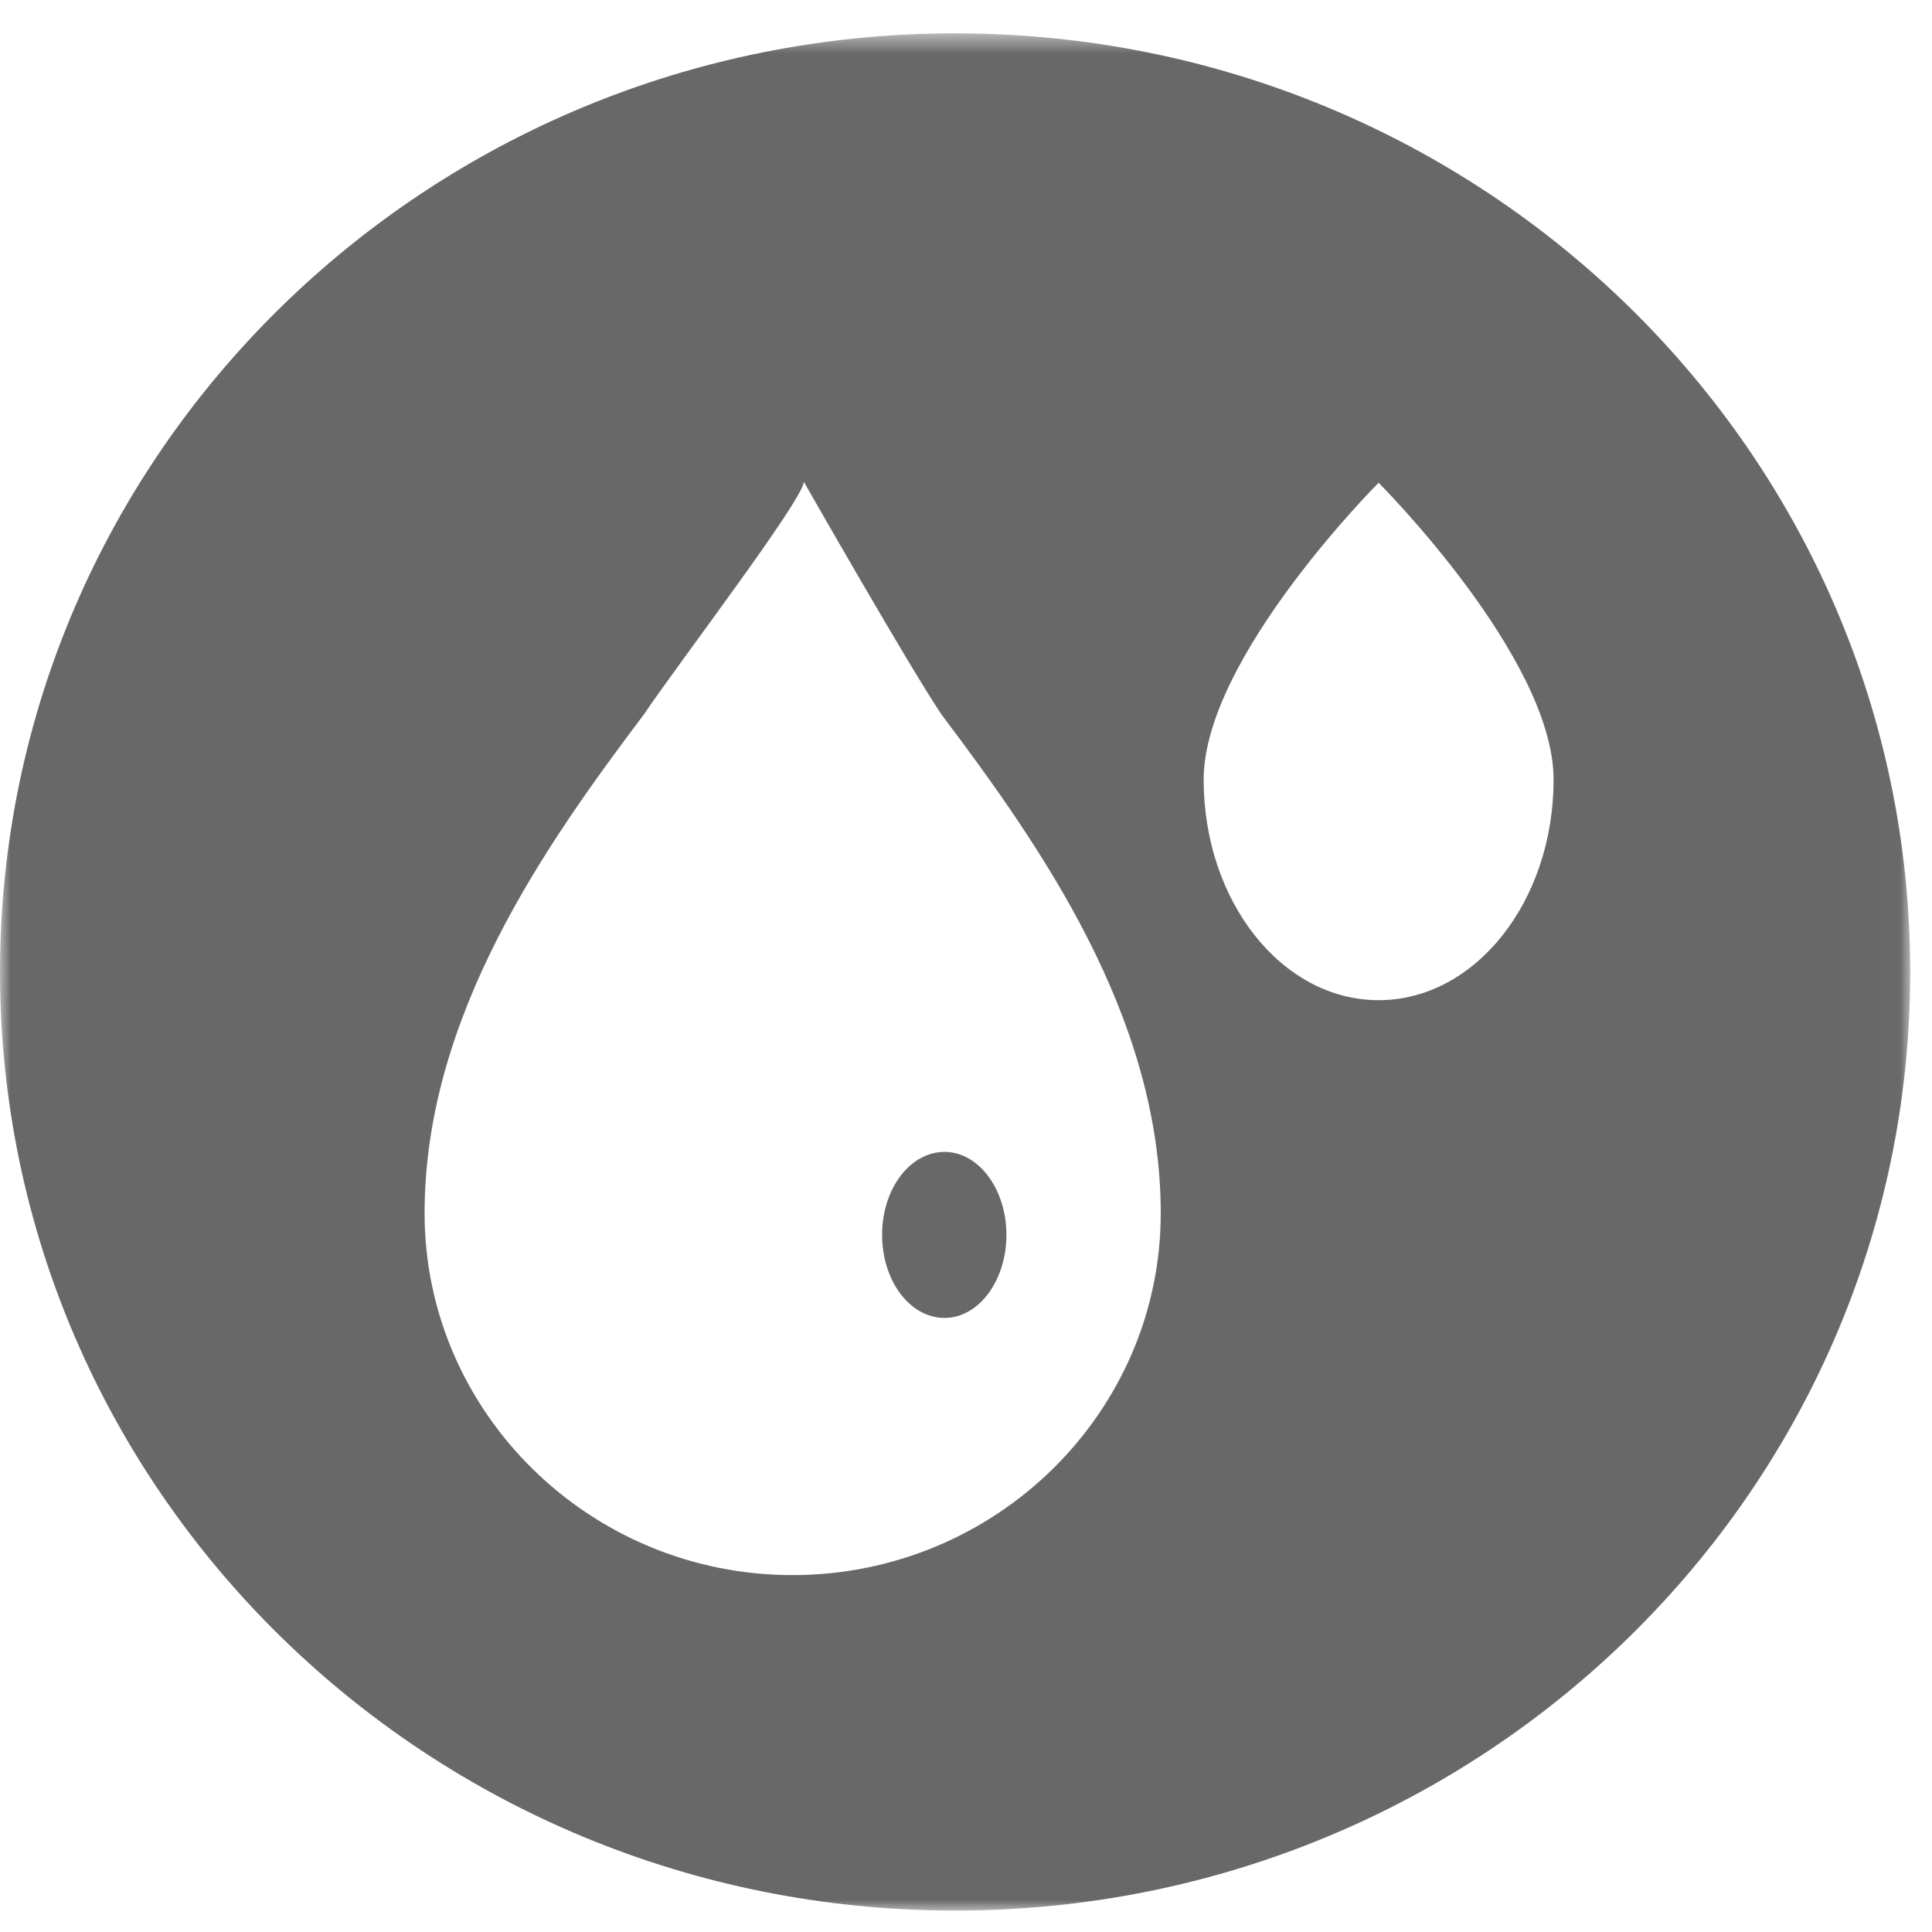 <svg width="90" height="90" viewBox="0 0 90 90" fill="none" xmlns="http://www.w3.org/2000/svg">
    <mask id="mask0" mask-type="alpha" maskUnits="userSpaceOnUse" x="0" y="1" width="89" height="89">
        <path fill-rule="evenodd" clip-rule="evenodd" d="M0.001 1.553H88.985V89.001H0.001V1.553Z" fill="white"/>
    </mask>
    <g mask="url(#mask0)">
        <path fill-rule="evenodd" clip-rule="evenodd" d="M64.221 46.592C59.718 46.592 56.071 41.991 56.071 36.315C56.071 30.638 64.221 22.489 64.221 22.489C64.221 22.489 72.372 30.638 72.372 36.315C72.372 41.991 68.721 46.592 64.221 46.592ZM36.916 73.374C27.477 73.374 19.779 65.799 19.779 56.515C19.779 47.304 25.45 39.312 29.999 33.276C31.504 31.029 37.444 23.247 37.444 22.442C37.444 22.442 42.346 31.039 43.856 33.281C48.4 39.323 54.072 47.304 54.072 56.515C54.072 65.799 46.381 73.374 36.916 73.374ZM44.492 1.553C19.919 1.553 0.001 21.131 0.001 45.279C0.001 69.428 19.919 89.002 44.492 89.002C69.072 89.002 88.985 69.428 88.985 45.279C88.985 21.131 69.072 1.553 44.492 1.553Z" fill="#686868"/>
    </g>
    <path fill-rule="evenodd" clip-rule="evenodd" d="M41.092 57.521C41.092 59.668 42.383 61.394 44.004 61.394C45.583 61.394 46.883 59.668 46.883 57.521C46.883 55.39 45.583 53.66 44.004 53.66C42.383 53.66 41.092 55.39 41.092 57.521Z" fill="#686868"/>
</svg>
